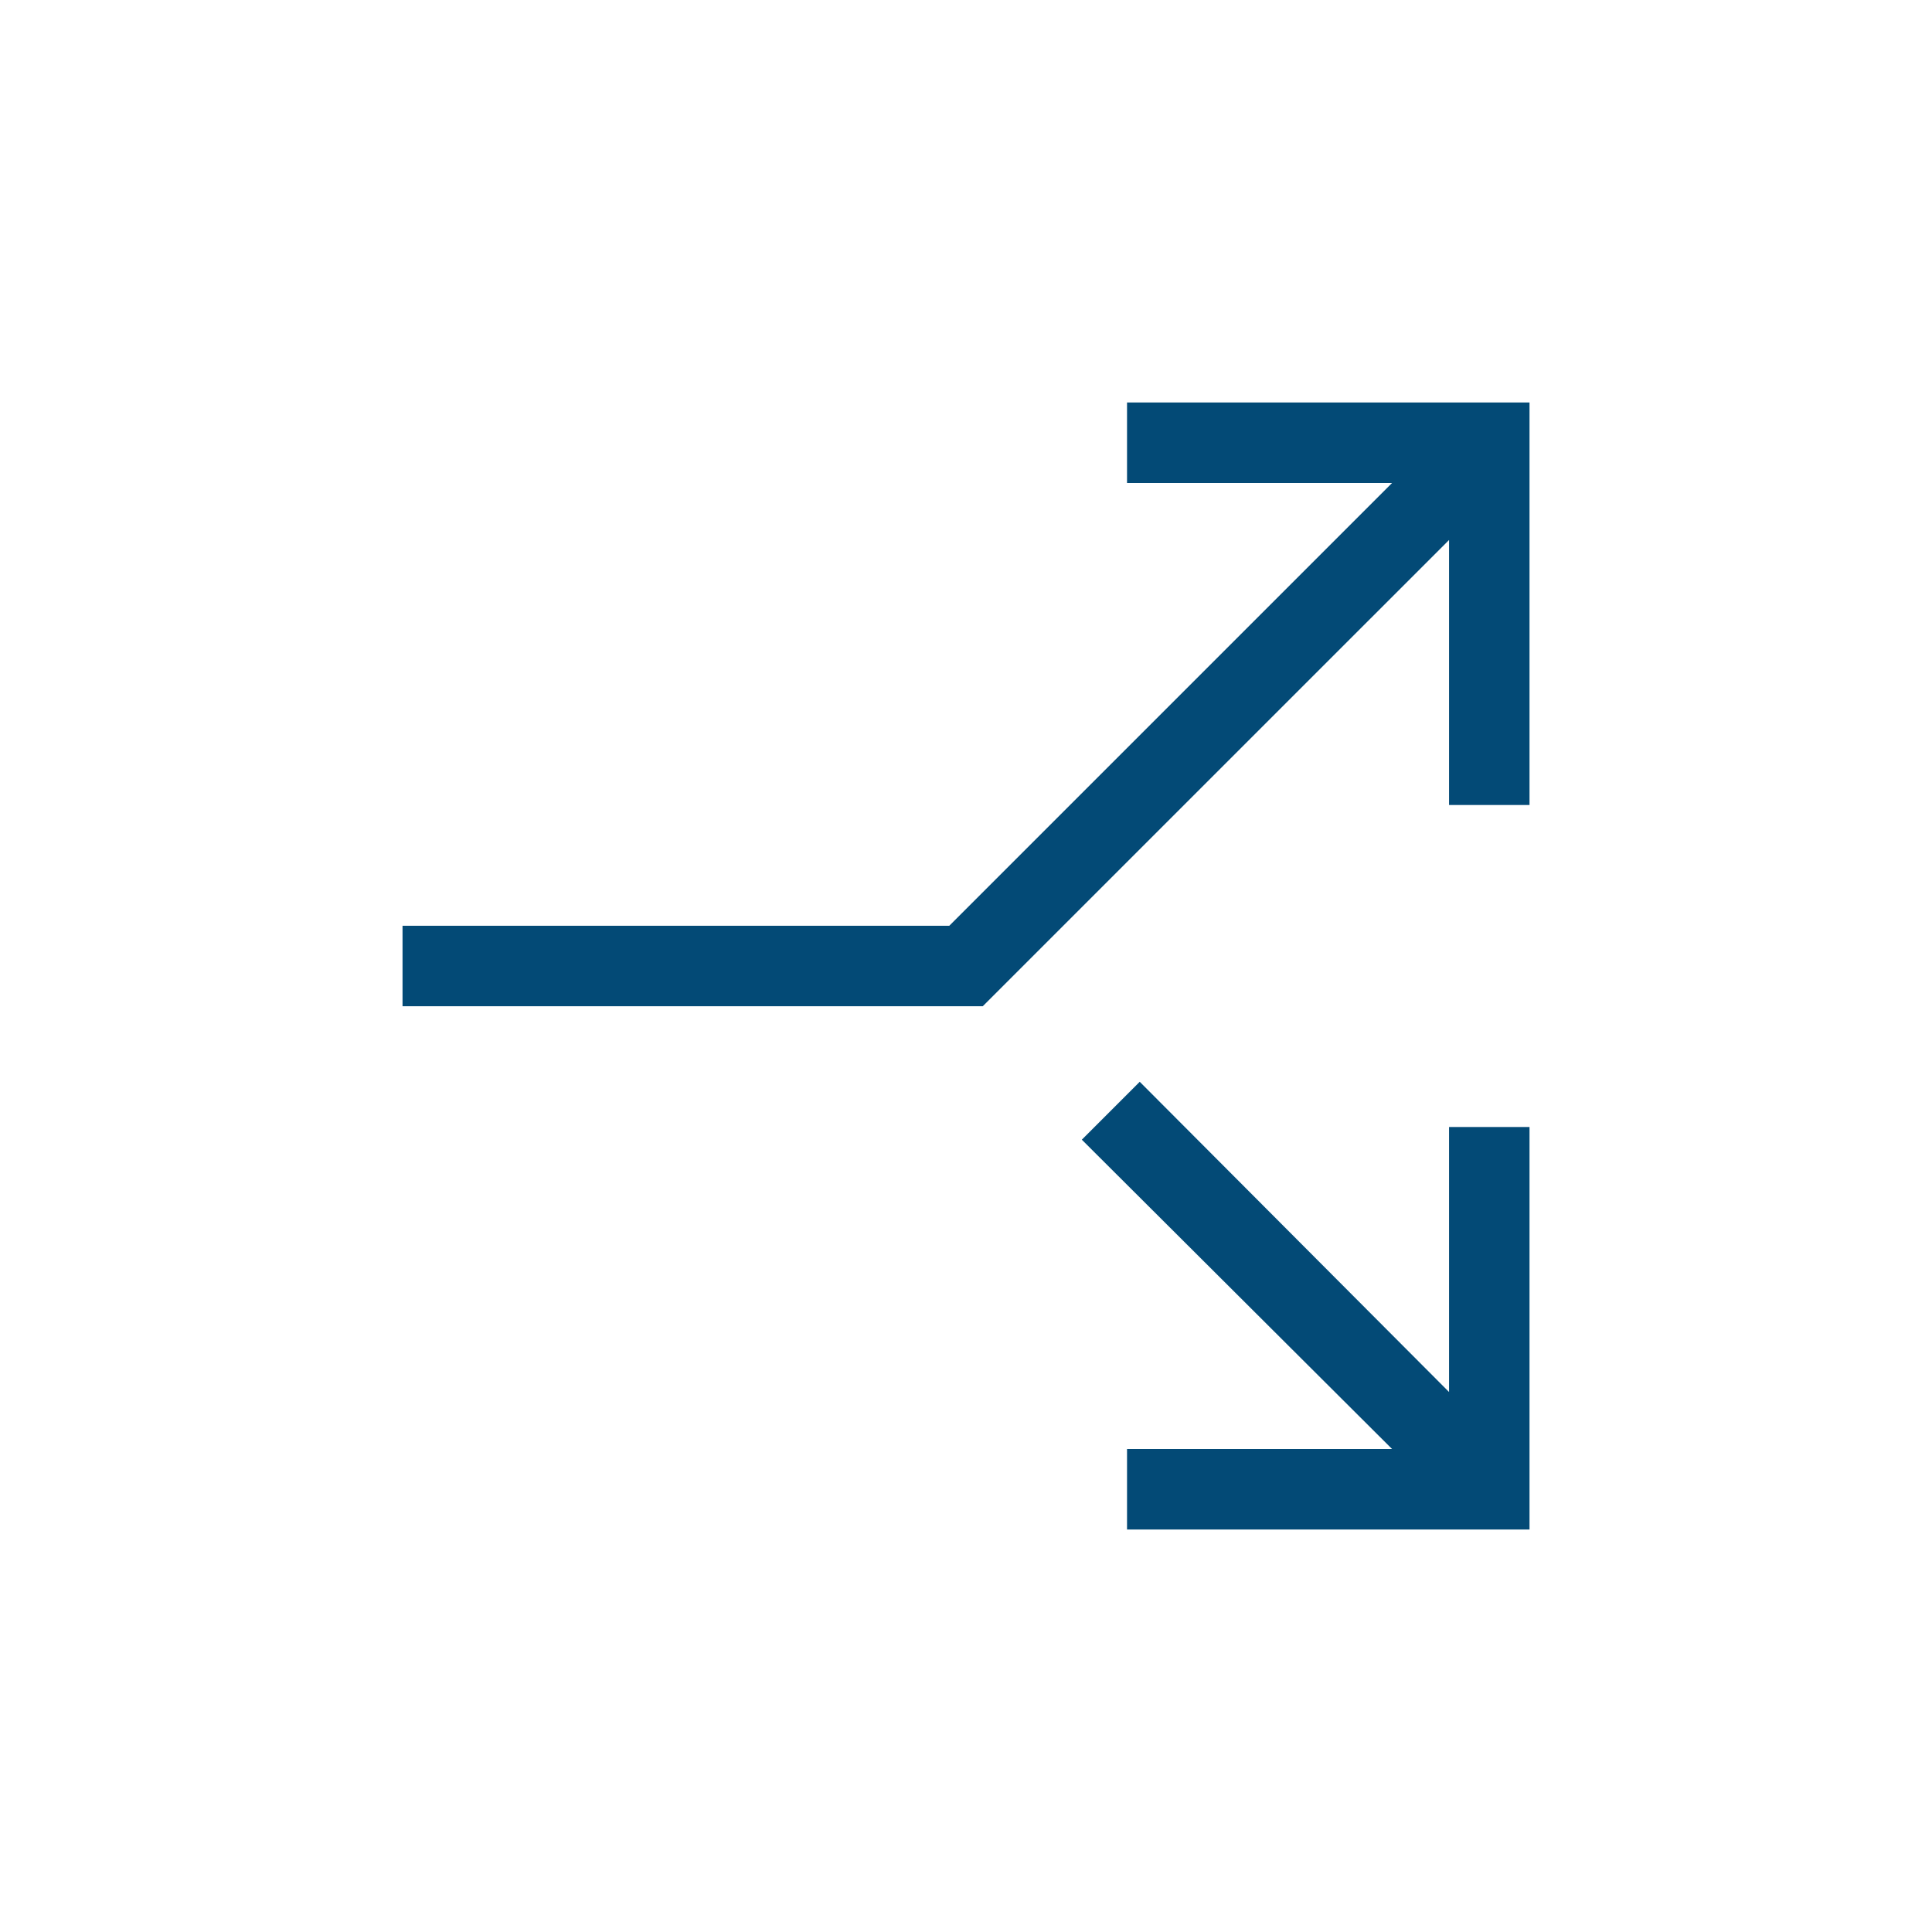 <svg width="40" height="40" viewBox="0 0 40 40" fill="none" xmlns="http://www.w3.org/2000/svg">
<mask id="mask0_4082_8713" style="mask-type:alpha" maskUnits="userSpaceOnUse" x="0" y="0" width="40" height="40">
<rect width="40" height="40" fill="#D9D9D9"/>
</mask>
<g mask="url(#mask0_4082_8713)">
<path d="M8.334 20.833V19.167H19.654L28.821 10H23.334V8.333H31.667V16.667H30.001V11.18L20.347 20.833H8.334ZM23.334 31.667V30H28.821L22.398 23.596L23.597 22.397L30.001 28.82V23.333H31.667V31.667H23.334Z" fill="#034A76"/>
</g>
</svg>

